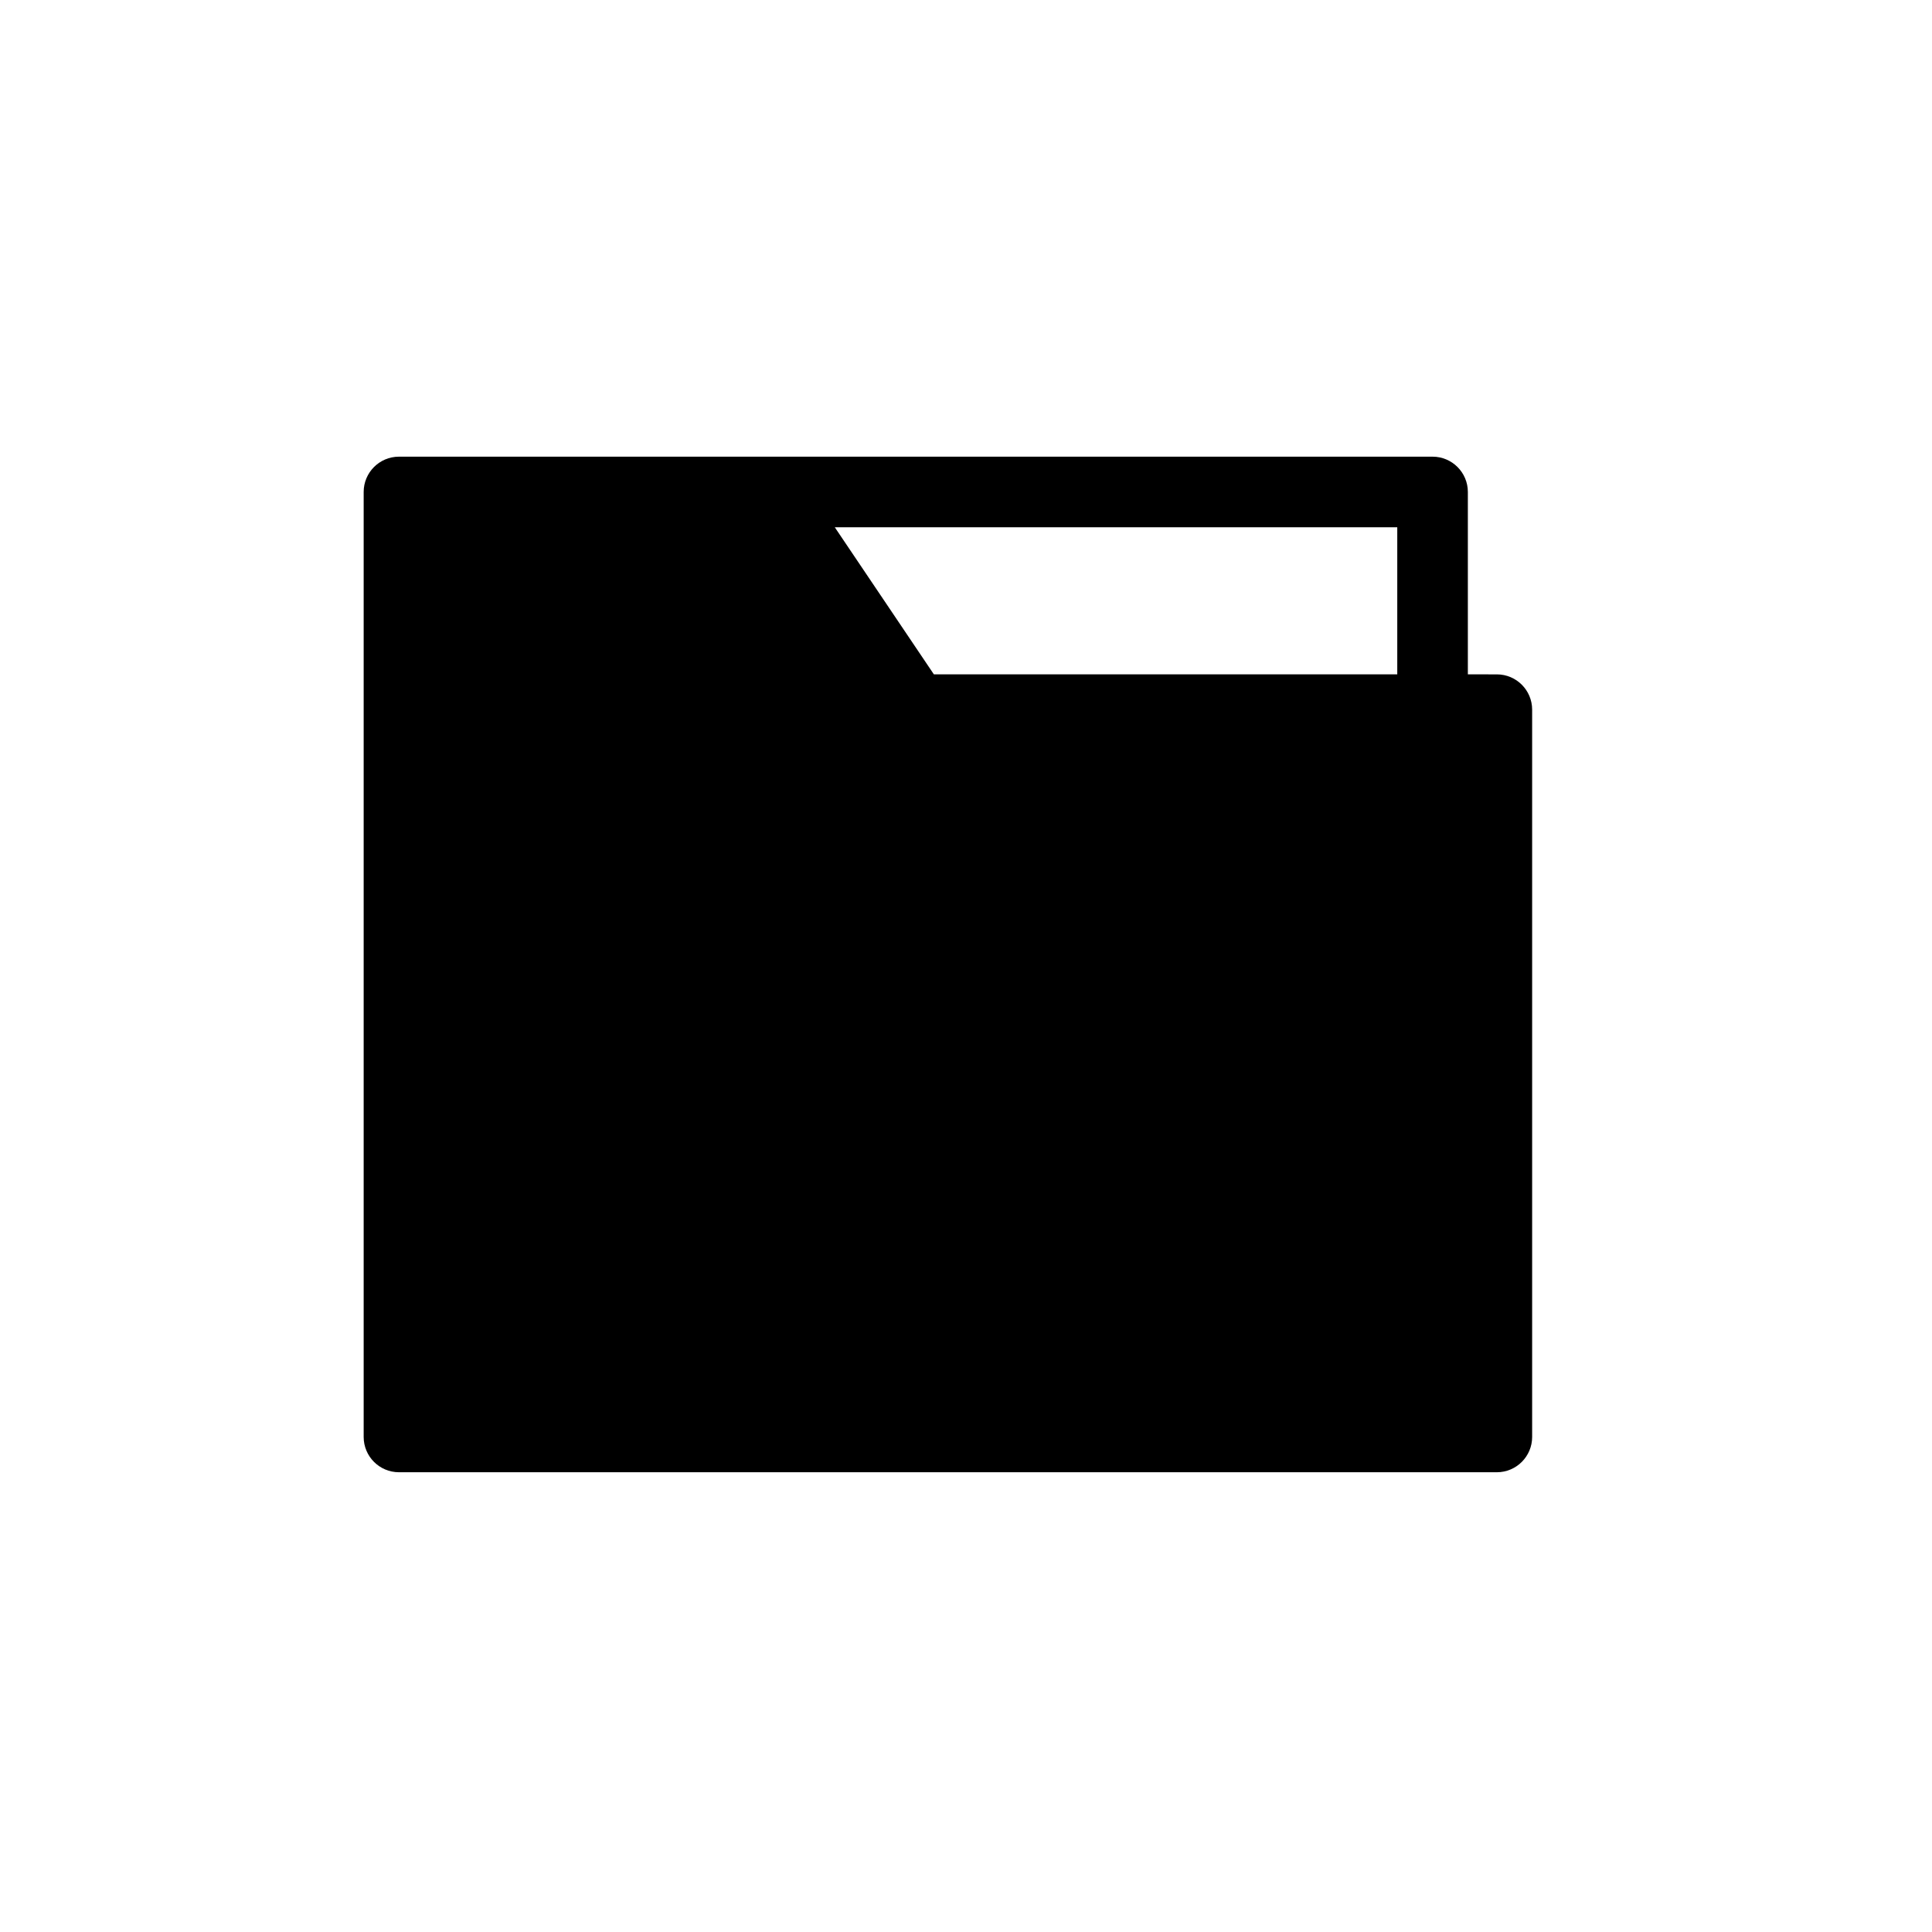<?xml version="1.0" encoding="UTF-8"?>
<!-- Uploaded to: SVG Repo, www.svgrepo.com, Generator: SVG Repo Mixer Tools -->
<svg fill="#000000" width="800px" height="800px" version="1.1" viewBox="144 144 512 512" xmlns="http://www.w3.org/2000/svg">
 <path d="m514.29 283.73v38.984h-122.8l-26.262-38.984zm18.707 38.984v-48.336c0-5.164-4.191-9.355-9.355-9.355h-273.91c-5.164 0-9.355 4.191-9.355 9.355v250.43c0 5.164 4.191 9.352 9.355 9.352h290.95c5.16 0 9.352-4.188 9.352-9.352v-192.74c0-5.164-4.191-9.352-9.352-9.352z" fill-rule="evenodd"/>
</svg>